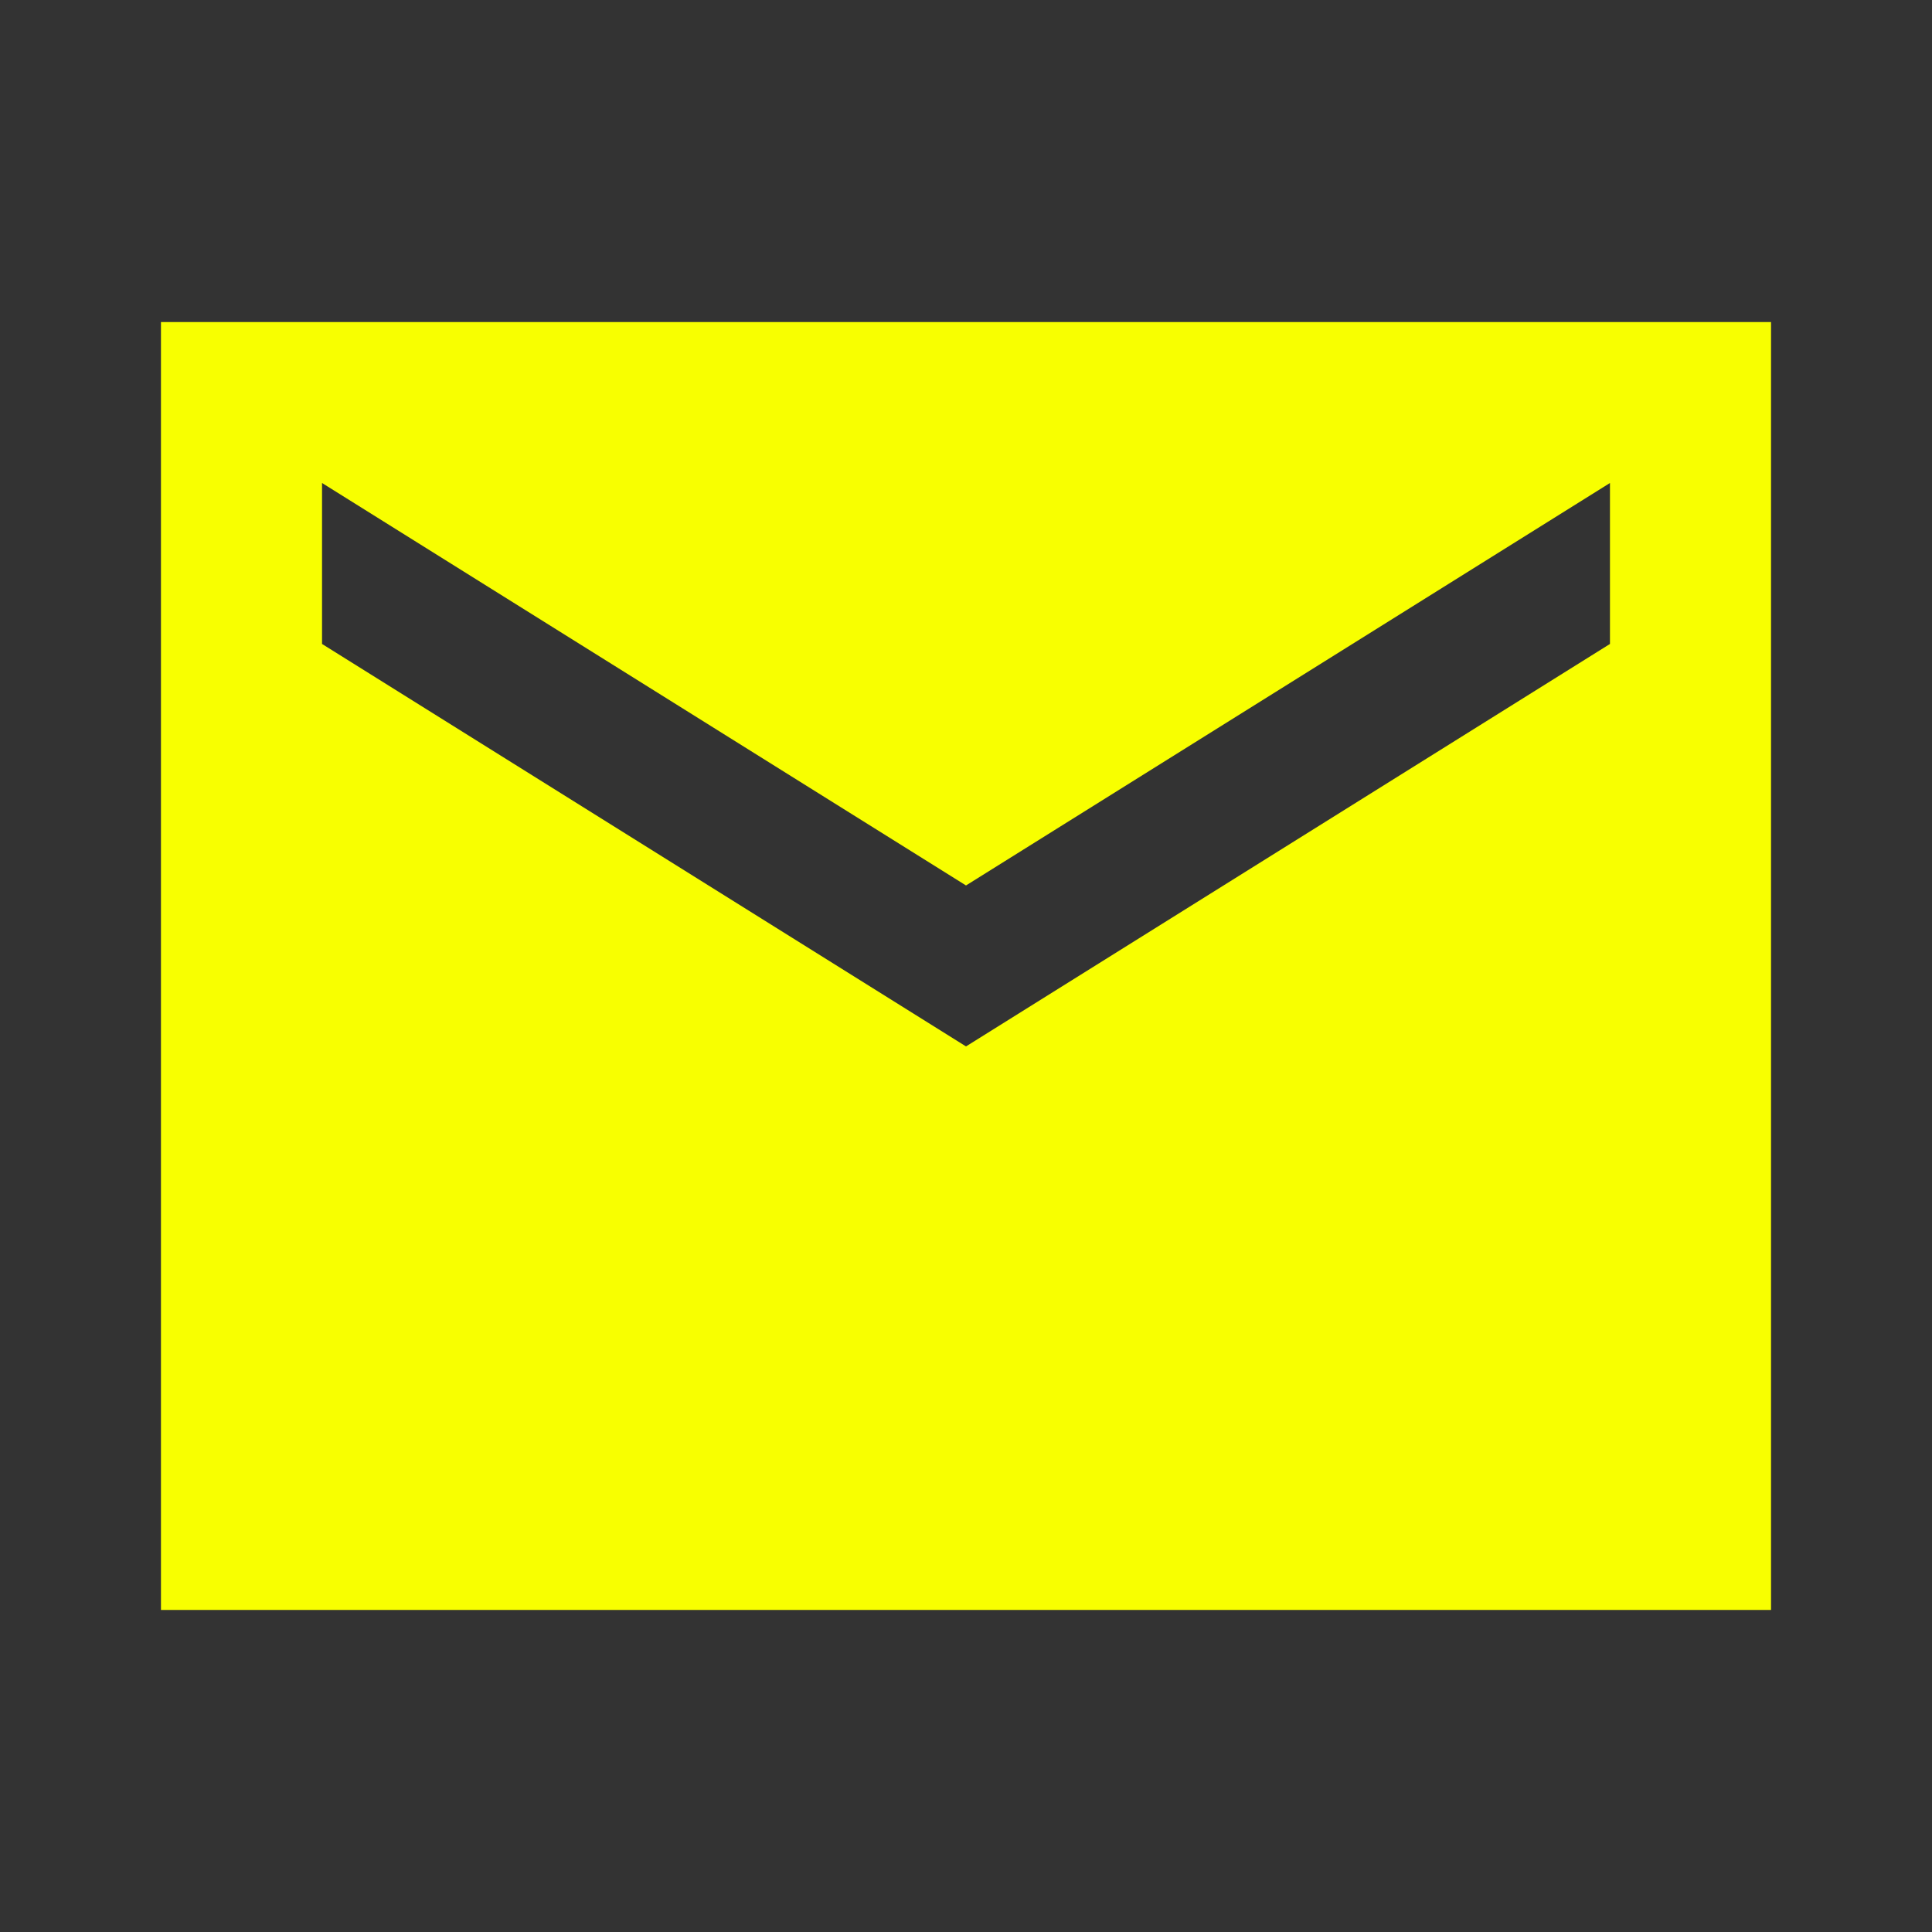 <svg xmlns="http://www.w3.org/2000/svg" width="16" height="16" viewBox="0 0 16 16" fill="none"><rect x="0" y="0" width="16" height="16" fill="#333333" stroke="none"/><g clip-path="url(#clip0_10_189)"><path d="M14.667 2.667H1.333V13.333H14.667V2.667ZM13.333 5.333L8 8.666L2.667 5.333V4L8 7.333L13.333 4V5.333Z" fill="#F8FF00"></path></g><defs><clipPath id="clip0_10_189"><rect width="16" height="16" fill="white"></rect></clipPath></defs></svg>